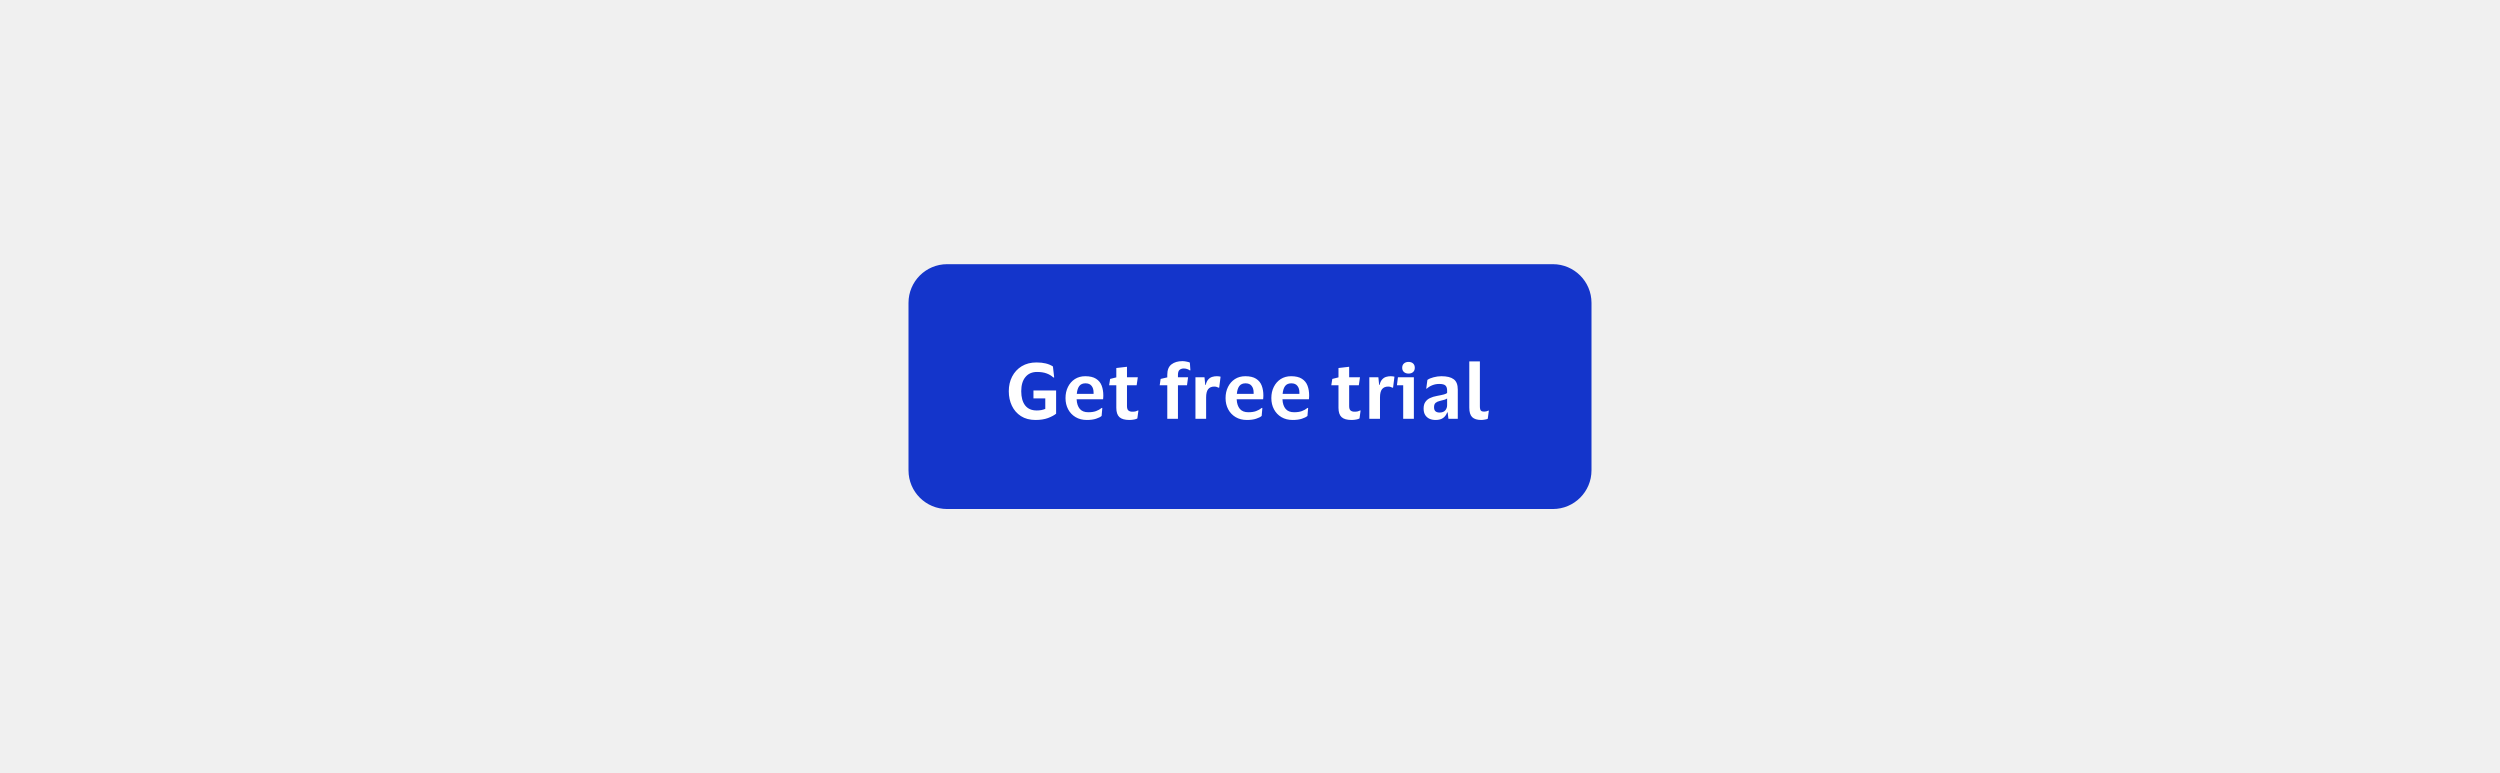 <svg width="388" height="120" viewBox="0 0 388 120" fill="none" xmlns="http://www.w3.org/2000/svg">
<rect width="388" height="120" fill="#F0F0F0"/>
<path d="M147 41.5H241C244.038 41.5 246.5 43.962 246.5 47V73C246.5 76.038 244.038 78.5 241 78.5H147C143.962 78.5 141.5 76.038 141.5 73V47C141.5 43.962 143.962 41.5 147 41.5Z" fill="#1435CB"/>
<path d="M147 41.5H241C244.038 41.5 246.5 43.962 246.5 47V73C246.5 76.038 244.038 78.5 241 78.5H147C143.962 78.5 141.5 76.038 141.5 73V47C141.5 43.962 143.962 41.5 147 41.5Z" stroke="#1435CB"/>
<path d="M160.896 63.704C161.152 63.704 161.392 63.684 161.616 63.644C161.84 63.596 162.044 63.536 162.228 63.464V61.832H160.392V60.596H163.908V64.208C163.612 64.448 163.192 64.672 162.648 64.88C162.104 65.08 161.46 65.18 160.716 65.18C159.828 65.18 159.072 64.98 158.448 64.58C157.832 64.18 157.364 63.644 157.044 62.972C156.724 62.3 156.564 61.548 156.564 60.716C156.564 59.876 156.736 59.12 157.08 58.448C157.432 57.768 157.928 57.232 158.568 56.84C159.216 56.448 159.98 56.252 160.86 56.252C161.94 56.252 162.792 56.46 163.416 56.876L163.608 58.58H163.476C163.18 58.308 162.832 58.1 162.432 57.956C162.032 57.804 161.536 57.728 160.944 57.728C160.176 57.728 159.576 57.992 159.144 58.52C158.712 59.04 158.496 59.772 158.496 60.716C158.496 61.652 158.696 62.384 159.096 62.912C159.504 63.44 160.104 63.704 160.896 63.704ZM168.895 63.98C169.383 63.98 169.787 63.92 170.107 63.8C170.435 63.68 170.727 63.516 170.983 63.308H171.079L170.971 64.556C170.787 64.716 170.499 64.86 170.107 64.988C169.715 65.116 169.239 65.18 168.679 65.18C168.007 65.18 167.423 65.032 166.927 64.736C166.431 64.44 166.047 64.036 165.775 63.524C165.503 63.012 165.367 62.432 165.367 61.784C165.367 61.136 165.495 60.556 165.751 60.044C166.007 59.532 166.363 59.128 166.819 58.832C167.283 58.536 167.819 58.388 168.427 58.388C169.139 58.388 169.699 58.52 170.107 58.784C170.523 59.048 170.815 59.408 170.983 59.864C171.151 60.312 171.235 60.816 171.235 61.376C171.235 61.456 171.231 61.556 171.223 61.676C171.215 61.788 171.207 61.884 171.199 61.964H167.095V62C167.127 62.624 167.291 63.112 167.587 63.464C167.883 63.808 168.319 63.98 168.895 63.98ZM168.463 59.492C168.039 59.492 167.719 59.632 167.503 59.912C167.295 60.192 167.167 60.596 167.119 61.124H169.723V60.92C169.723 60.488 169.619 60.144 169.411 59.888C169.211 59.624 168.895 59.492 168.463 59.492ZM174.908 63.02C174.908 63.364 174.984 63.596 175.136 63.716C175.288 63.836 175.484 63.896 175.724 63.896C175.94 63.896 176.112 63.88 176.24 63.848C176.376 63.808 176.5 63.76 176.612 63.704H176.684L176.516 64.94C176.428 65.004 176.264 65.06 176.024 65.108C175.784 65.156 175.536 65.18 175.28 65.18C174.568 65.18 174.052 65.032 173.732 64.736C173.412 64.44 173.252 63.96 173.252 63.296V59.792H172.136L172.292 58.808L173.252 58.568V57.116L174.908 56.924V58.556H176.588L176.408 59.792H174.908V63.02ZM182.818 58.184V58.556H184.39L184.222 59.792H182.818V65H181.162V59.792H179.986L180.13 58.808L181.162 58.568V58.16C181.162 57.424 181.378 56.888 181.81 56.552C182.25 56.216 182.818 56.048 183.514 56.048C183.73 56.048 183.958 56.076 184.198 56.132C184.438 56.18 184.594 56.228 184.666 56.276L184.75 57.476H184.642C184.53 57.388 184.394 57.32 184.234 57.272C184.074 57.216 183.902 57.188 183.718 57.188C183.47 57.188 183.258 57.256 183.082 57.392C182.906 57.528 182.818 57.792 182.818 58.184ZM188.45 59.996C188.034 59.996 187.718 60.132 187.502 60.404C187.294 60.676 187.19 61.1 187.19 61.676V65H185.534V58.556H186.938L187.058 59.744H187.13C187.21 59.376 187.338 59.096 187.514 58.904C187.69 58.704 187.894 58.568 188.126 58.496C188.358 58.424 188.602 58.388 188.858 58.388C188.978 58.388 189.09 58.396 189.194 58.412C189.298 58.428 189.378 58.444 189.434 58.46L189.218 60.164H189.11C189.038 60.124 188.95 60.088 188.846 60.056C188.742 60.016 188.61 59.996 188.45 59.996ZM193.735 63.98C194.223 63.98 194.627 63.92 194.947 63.8C195.275 63.68 195.567 63.516 195.823 63.308H195.919L195.811 64.556C195.627 64.716 195.339 64.86 194.947 64.988C194.555 65.116 194.079 65.18 193.519 65.18C192.847 65.18 192.263 65.032 191.767 64.736C191.271 64.44 190.887 64.036 190.615 63.524C190.343 63.012 190.207 62.432 190.207 61.784C190.207 61.136 190.335 60.556 190.591 60.044C190.847 59.532 191.203 59.128 191.659 58.832C192.123 58.536 192.659 58.388 193.267 58.388C193.979 58.388 194.539 58.52 194.947 58.784C195.363 59.048 195.655 59.408 195.823 59.864C195.991 60.312 196.075 60.816 196.075 61.376C196.075 61.456 196.071 61.556 196.063 61.676C196.055 61.788 196.047 61.884 196.039 61.964H191.935V62C191.967 62.624 192.131 63.112 192.427 63.464C192.723 63.808 193.159 63.98 193.735 63.98ZM193.303 59.492C192.879 59.492 192.559 59.632 192.343 59.912C192.135 60.192 192.007 60.596 191.959 61.124H194.563V60.92C194.563 60.488 194.459 60.144 194.251 59.888C194.051 59.624 193.735 59.492 193.303 59.492ZM200.84 63.98C201.328 63.98 201.732 63.92 202.052 63.8C202.38 63.68 202.672 63.516 202.928 63.308H203.024L202.916 64.556C202.732 64.716 202.444 64.86 202.052 64.988C201.66 65.116 201.184 65.18 200.624 65.18C199.952 65.18 199.368 65.032 198.872 64.736C198.376 64.44 197.992 64.036 197.72 63.524C197.448 63.012 197.312 62.432 197.312 61.784C197.312 61.136 197.44 60.556 197.696 60.044C197.952 59.532 198.308 59.128 198.764 58.832C199.228 58.536 199.764 58.388 200.372 58.388C201.084 58.388 201.644 58.52 202.052 58.784C202.468 59.048 202.76 59.408 202.928 59.864C203.096 60.312 203.18 60.816 203.18 61.376C203.18 61.456 203.176 61.556 203.168 61.676C203.16 61.788 203.152 61.884 203.144 61.964H199.04V62C199.072 62.624 199.236 63.112 199.532 63.464C199.828 63.808 200.264 63.98 200.84 63.98ZM200.408 59.492C199.984 59.492 199.664 59.632 199.448 59.912C199.24 60.192 199.112 60.596 199.064 61.124H201.668V60.92C201.668 60.488 201.564 60.144 201.356 59.888C201.156 59.624 200.84 59.492 200.408 59.492ZM209.389 63.02C209.389 63.364 209.465 63.596 209.617 63.716C209.769 63.836 209.965 63.896 210.205 63.896C210.421 63.896 210.593 63.88 210.721 63.848C210.857 63.808 210.981 63.76 211.093 63.704H211.165L210.997 64.94C210.909 65.004 210.745 65.06 210.505 65.108C210.265 65.156 210.017 65.18 209.761 65.18C209.049 65.18 208.533 65.032 208.213 64.736C207.893 64.44 207.733 63.96 207.733 63.296V59.792H206.617L206.773 58.808L207.733 58.568V57.116L209.389 56.924V58.556H211.069L210.889 59.792H209.389V63.02ZM215.435 59.996C215.019 59.996 214.703 60.132 214.487 60.404C214.279 60.676 214.175 61.1 214.175 61.676V65H212.519V58.556H213.923L214.043 59.744H214.115C214.195 59.376 214.323 59.096 214.499 58.904C214.675 58.704 214.879 58.568 215.111 58.496C215.343 58.424 215.587 58.388 215.843 58.388C215.963 58.388 216.075 58.396 216.179 58.412C216.283 58.428 216.363 58.444 216.419 58.46L216.203 60.164H216.095C216.023 60.124 215.935 60.088 215.831 60.056C215.727 60.016 215.595 59.996 215.435 59.996ZM218.604 57.98C218.316 57.98 218.08 57.9 217.896 57.74C217.712 57.58 217.62 57.36 217.62 57.08C217.62 56.792 217.712 56.568 217.896 56.408C218.08 56.248 218.316 56.168 218.604 56.168C218.9 56.168 219.136 56.248 219.312 56.408C219.488 56.568 219.576 56.792 219.576 57.08C219.576 57.36 219.488 57.58 219.312 57.74C219.136 57.9 218.9 57.98 218.604 57.98ZM219.432 58.556V65H217.776V59.792H216.804L216.96 58.556H219.432ZM221.352 60.32L221.532 58.964C221.756 58.796 222.072 58.66 222.48 58.556C222.896 58.444 223.304 58.388 223.704 58.388C224.56 58.388 225.196 58.544 225.612 58.856C226.036 59.16 226.248 59.7 226.248 60.476V65H224.796L224.676 64.004H224.604C224.46 64.388 224.244 64.68 223.956 64.88C223.668 65.08 223.284 65.18 222.804 65.18C222.46 65.18 222.148 65.12 221.868 65C221.588 64.872 221.364 64.68 221.196 64.424C221.028 64.16 220.944 63.82 220.944 63.404C220.944 62.988 221.032 62.652 221.208 62.396C221.384 62.132 221.624 61.928 221.928 61.784C222.24 61.632 222.6 61.52 223.008 61.448C223.536 61.352 223.908 61.272 224.124 61.208C224.348 61.144 224.504 61.072 224.592 60.992V60.608C224.592 60.256 224.508 60 224.34 59.84C224.172 59.672 223.848 59.588 223.368 59.588C222.976 59.588 222.616 59.656 222.288 59.792C221.96 59.92 221.676 60.096 221.436 60.32H221.352ZM224.592 62.9V61.844C224.44 61.972 224.06 62.1 223.452 62.228C223.196 62.284 222.984 62.38 222.816 62.516C222.648 62.652 222.564 62.88 222.564 63.2C222.564 63.504 222.644 63.72 222.804 63.848C222.964 63.968 223.168 64.028 223.416 64.028C223.816 64.028 224.112 63.916 224.304 63.692C224.496 63.46 224.592 63.196 224.592 62.9ZM229.678 63.056C229.678 63.392 229.73 63.616 229.834 63.728C229.938 63.832 230.102 63.884 230.326 63.884C230.558 63.884 230.782 63.832 230.998 63.728H231.07L230.902 64.988C230.814 65.044 230.662 65.088 230.446 65.12C230.23 65.16 230.046 65.18 229.894 65.18C229.254 65.18 228.782 65.032 228.478 64.736C228.182 64.44 228.034 63.948 228.034 63.26V56.084H229.678V63.056Z" fill="white"/>
</svg>
